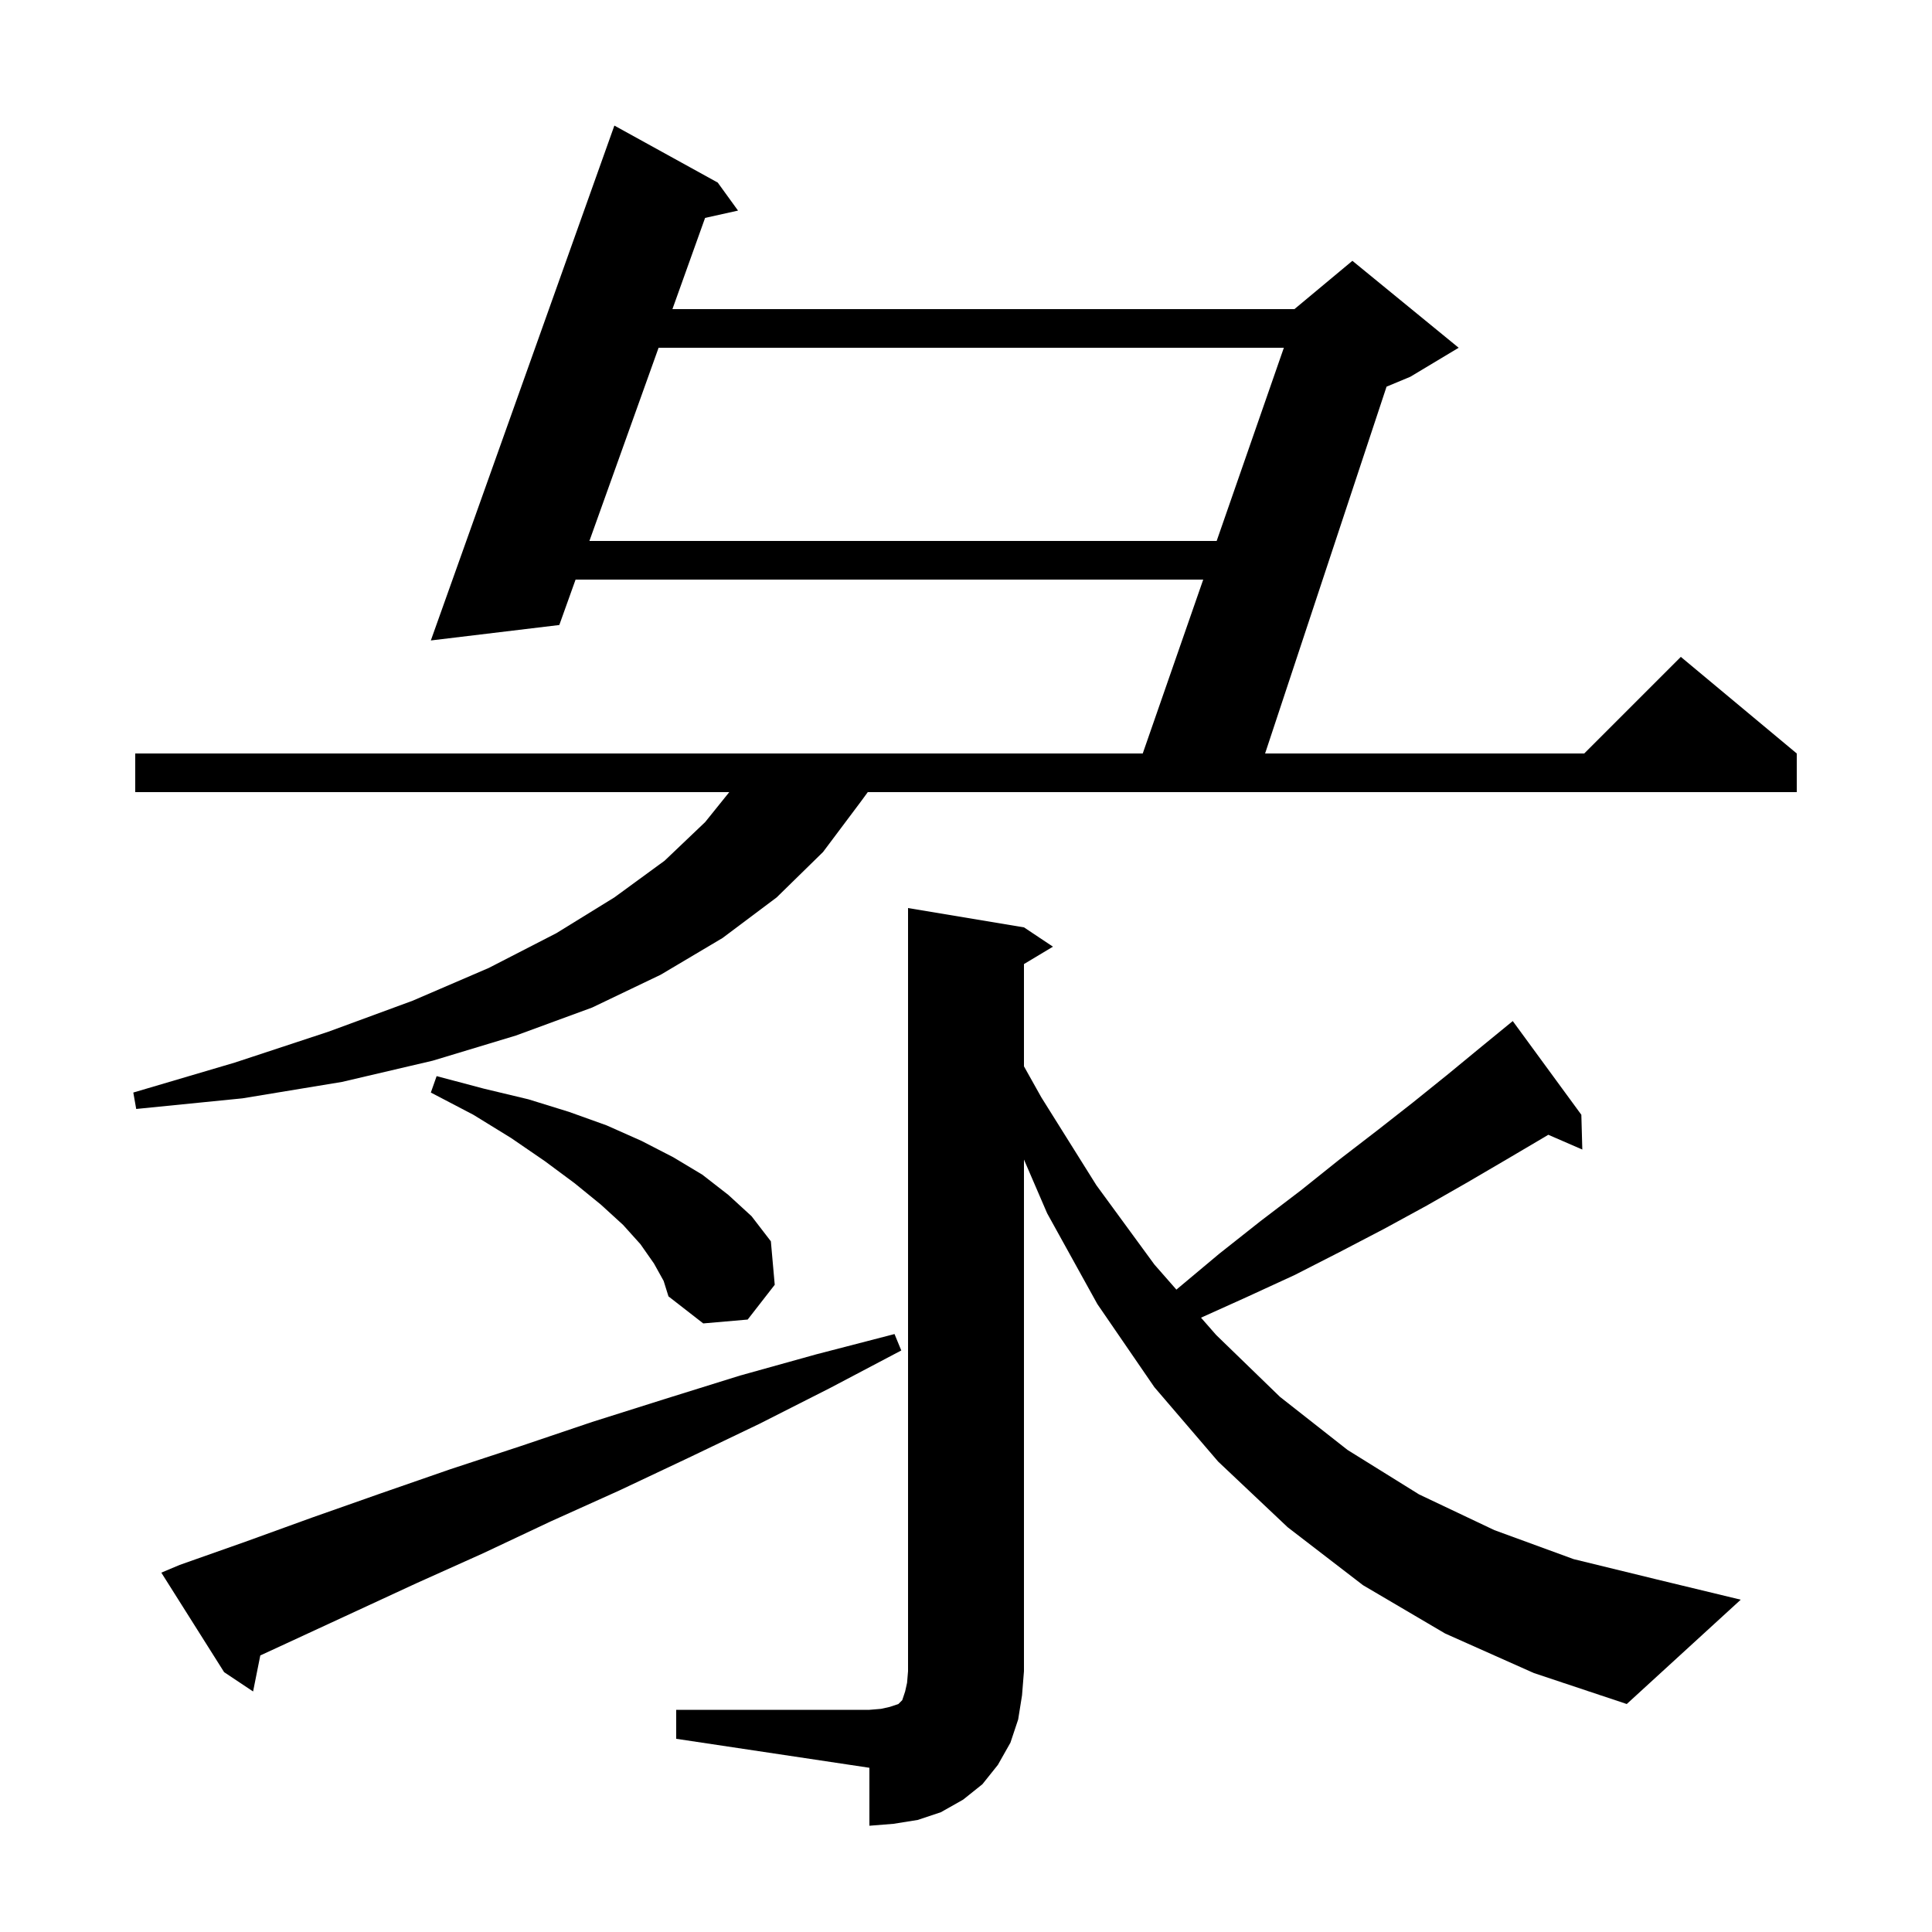 <svg xmlns="http://www.w3.org/2000/svg" xmlns:xlink="http://www.w3.org/1999/xlink" version="1.1" baseProfile="full" viewBox="0 0 200 200" width="200" height="200">
<g fill="black">
<path d="M 70.0 177.0 L 90.0 177.0 L 91.2 176.9 L 92.1 176.7 L 93.0 176.4 L 93.4 176.0 L 93.7 175.1 L 93.9 174.2 L 94.0 173.0 L 94.0 94.0 L 106.0 96.0 L 109.0 98.0 L 106.0 99.8 L 106.0 110.386 L 107.8 113.6 L 113.5 122.7 L 119.5 130.9 L 121.782 133.502 L 121.9 133.4 L 126.2 129.8 L 130.5 126.4 L 134.7 123.2 L 138.7 120.0 L 142.6 117.0 L 146.3 114.1 L 149.9 111.2 L 153.3 108.4 L 156.6 105.7 L 163.7 115.4 L 163.8 119.0 L 160.278 117.471 L 159.9 117.7 L 156.0 120.0 L 151.9 122.4 L 147.7 124.8 L 143.3 127.2 L 138.7 129.6 L 134.0 132.0 L 129.0 134.3 L 124.328 136.407 L 125.9 138.2 L 132.5 144.6 L 139.5 150.1 L 146.9 154.7 L 154.7 158.4 L 162.9 161.4 L 171.5 163.5 L 180.2 165.6 L 168.4 176.4 L 158.8 173.2 L 149.6 169.1 L 141.1 164.1 L 133.3 158.1 L 126.1 151.3 L 119.5 143.6 L 113.6 135.0 L 108.4 125.6 L 106.0 120.036 L 106.0 173.0 L 105.8 175.5 L 105.4 178.0 L 104.6 180.4 L 103.3 182.7 L 101.7 184.7 L 99.7 186.3 L 97.4 187.6 L 95.0 188.4 L 92.5 188.8 L 90.0 189.0 L 90.0 183.0 L 70.0 180.0 Z M 18.6 162.0 L 25.4 159.6 L 32.3 157.1 L 39.4 154.6 L 46.6 152.1 L 53.9 149.7 L 61.3 147.2 L 68.9 144.8 L 76.6 142.4 L 84.5 140.2 L 92.6 138.1 L 93.3 139.8 L 85.9 143.7 L 78.6 147.4 L 71.3 150.9 L 64.1 154.3 L 57.0 157.5 L 50.0 160.8 L 43.1 163.9 L 29.7 170.1 L 26.946 171.371 L 26.2 175.1 L 23.2 173.1 L 16.7 162.8 Z M 67.7 130.8 L 66.3 128.8 L 64.5 126.8 L 62.2 124.7 L 59.5 122.5 L 56.4 120.2 L 52.9 117.8 L 49.0 115.4 L 44.6 113.1 L 45.2 111.4 L 50.1 112.7 L 54.7 113.8 L 58.9 115.1 L 62.8 116.5 L 66.4 118.1 L 69.7 119.8 L 72.7 121.6 L 75.4 123.7 L 77.8 125.9 L 79.8 128.5 L 80.2 133.0 L 77.4 136.6 L 72.8 137.0 L 69.2 134.2 L 68.7 132.6 Z M 74.3 18.9 L 76.4 21.8 L 72.99 22.558 L 69.609 32.0 L 134.0 32.0 L 140.0 27.0 L 151.0 36.0 L 146.0 39.0 L 143.536 40.027 L 130.962 78.0 L 164.0 78.0 L 174.0 68.0 L 186.0 78.0 L 186.0 82.0 L 89.833 82.0 L 89.1 83.0 L 85.2 88.2 L 80.4 92.9 L 74.8 97.1 L 68.4 100.9 L 61.3 104.3 L 53.4 107.2 L 44.8 109.8 L 35.4 112.0 L 25.1 113.7 L 14.1 114.8 L 13.8 113.1 L 24.3 110.0 L 34.0 106.8 L 42.7 103.6 L 50.6 100.2 L 57.6 96.6 L 63.6 92.9 L 68.8 89.1 L 73.0 85.1 L 75.495 82.0 L 14.0 82.0 L 14.0 78.0 L 118.296 78.0 L 124.557 60.0 L 59.583 60.0 L 57.9 64.7 L 44.6 66.3 L 63.6 13.0 Z M 68.177 36.0 L 61.015 56.0 L 125.948 56.0 L 132.904 36.0 Z " />
</g>
</svg>
